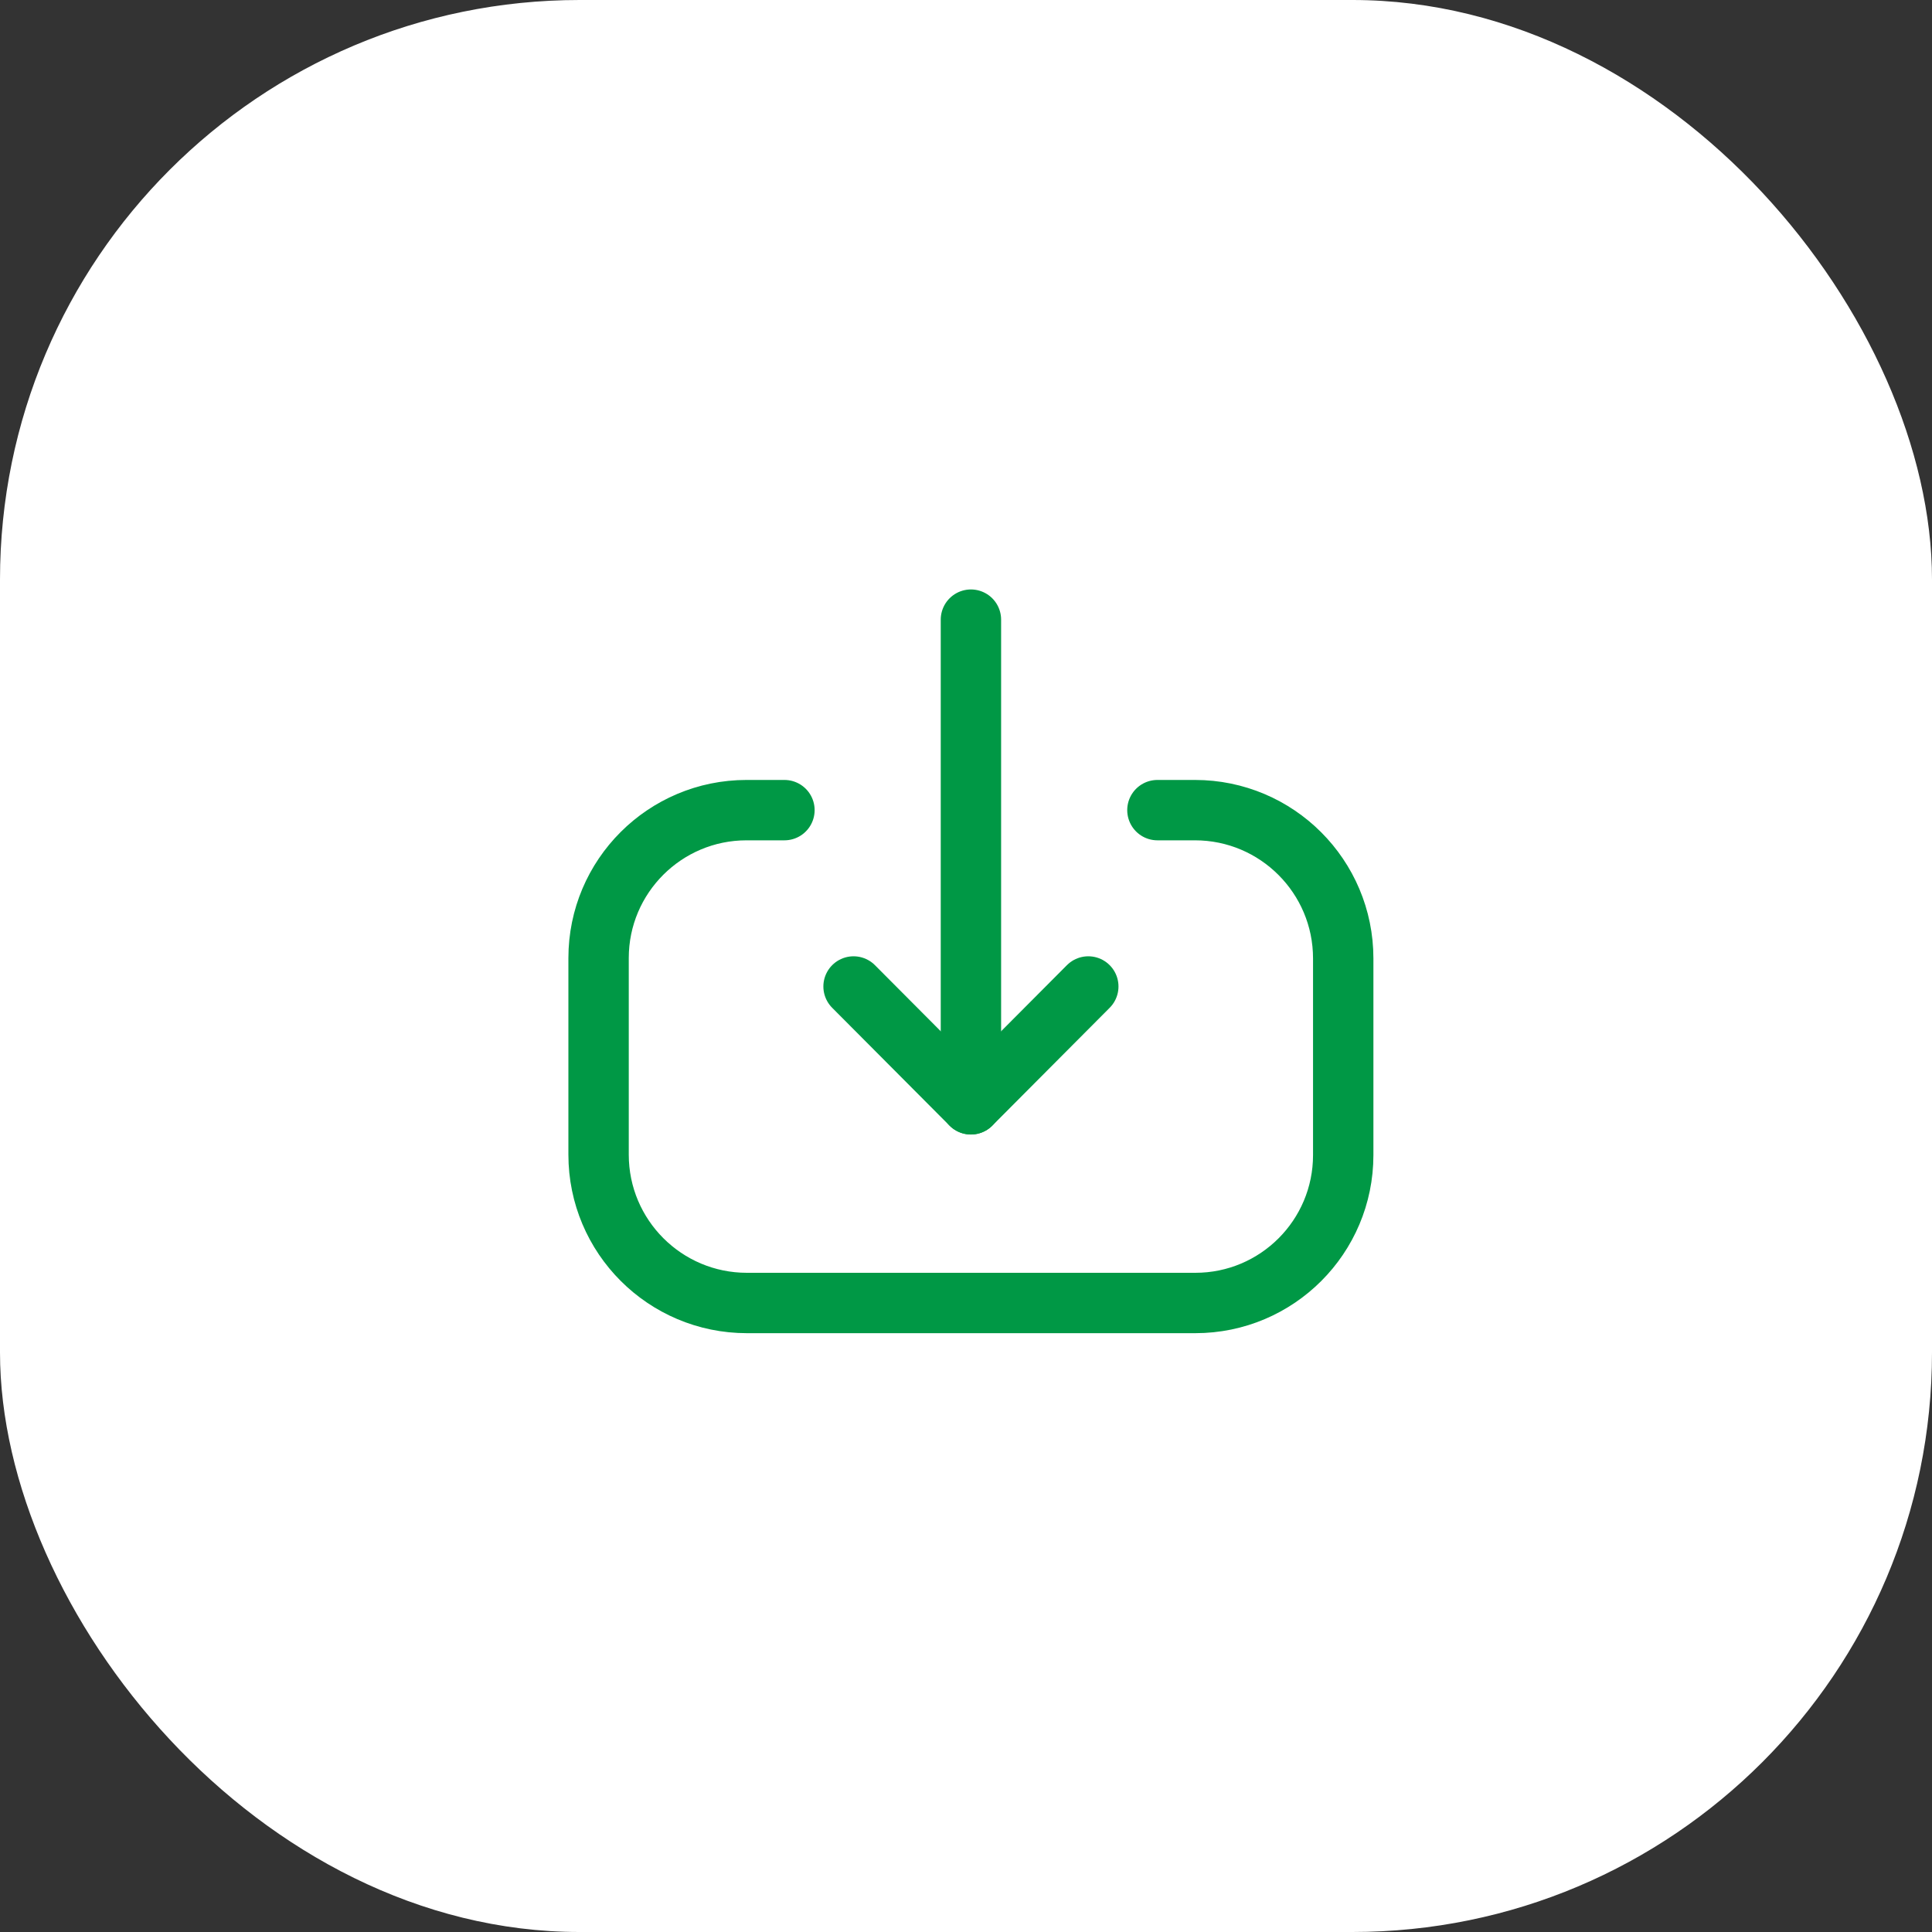 <svg width="40" height="40" viewBox="0 0 40 40" fill="none" xmlns="http://www.w3.org/2000/svg">
<rect x="0" y="0" width="40" height="40" fill="#333333" stroke="none"/>
<rect width="40" height="40" rx="12" fill="white"/>
<path d="M20.102 22.863L20.102 12.829" stroke="#009845" stroke-width="1.25" stroke-linecap="round" stroke-linejoin="round"/>
<path d="M22.532 20.424L20.102 22.864L17.672 20.424" stroke="#009845" stroke-width="1.25" stroke-linecap="round" stroke-linejoin="round"/>
<path d="M23.963 16.773H24.74C26.436 16.773 27.81 18.148 27.81 19.844V23.914C27.81 25.606 26.439 26.977 24.748 26.977H15.464C13.768 26.977 12.393 25.602 12.393 23.906L12.393 19.835C12.393 18.144 13.765 16.773 15.456 16.773H16.241" stroke="#009845" stroke-width="1.25" stroke-linecap="round" stroke-linejoin="round"/>
</svg>
